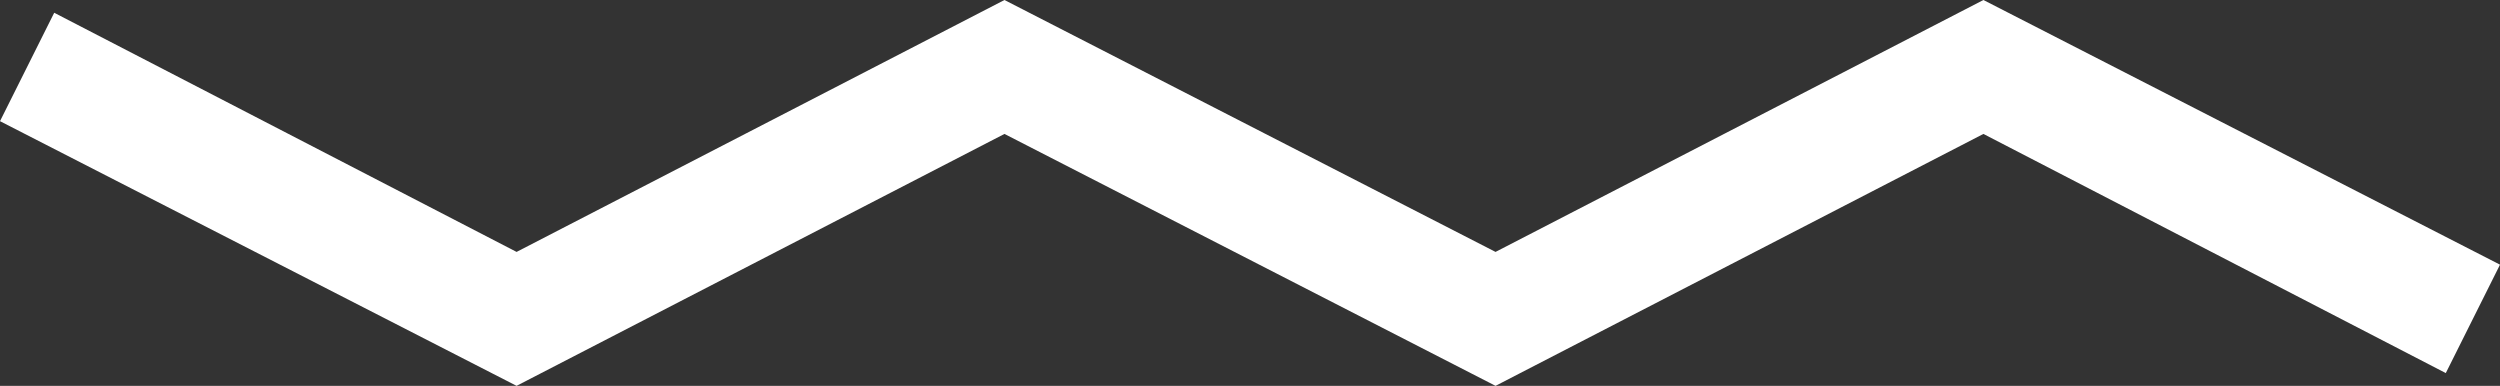 <svg version="1.1" id="jr-wiggle-white-Layer_1" xmlns="http://www.w3.org/2000/svg" xmlns:xlink="http://www.w3.org/1999/xlink" x="0px" y="0px"
	 viewBox="0 0 78.4 12.1" style="enable-background:new 0 0 78.4 12.1;" xml:space="preserve">
<rect x="0" y="0" width="78.4" height="12.1" fill="#333333" stroke="none"/>
<style type="text/css">
	.jr-wiggle-white-st0{fill:#FFFFFF;}
</style>
<polygon class="jr-wiggle-white-st0" points="62.2,0 46.9,7.9 31.5,0 16.2,7.9 1.7,0.4 0,3.8 16.2,12.1 31.5,4.2 46.9,12.1 62.2,4.2 76.7,11.7 
	78.4,8.3 "/>
</svg>
